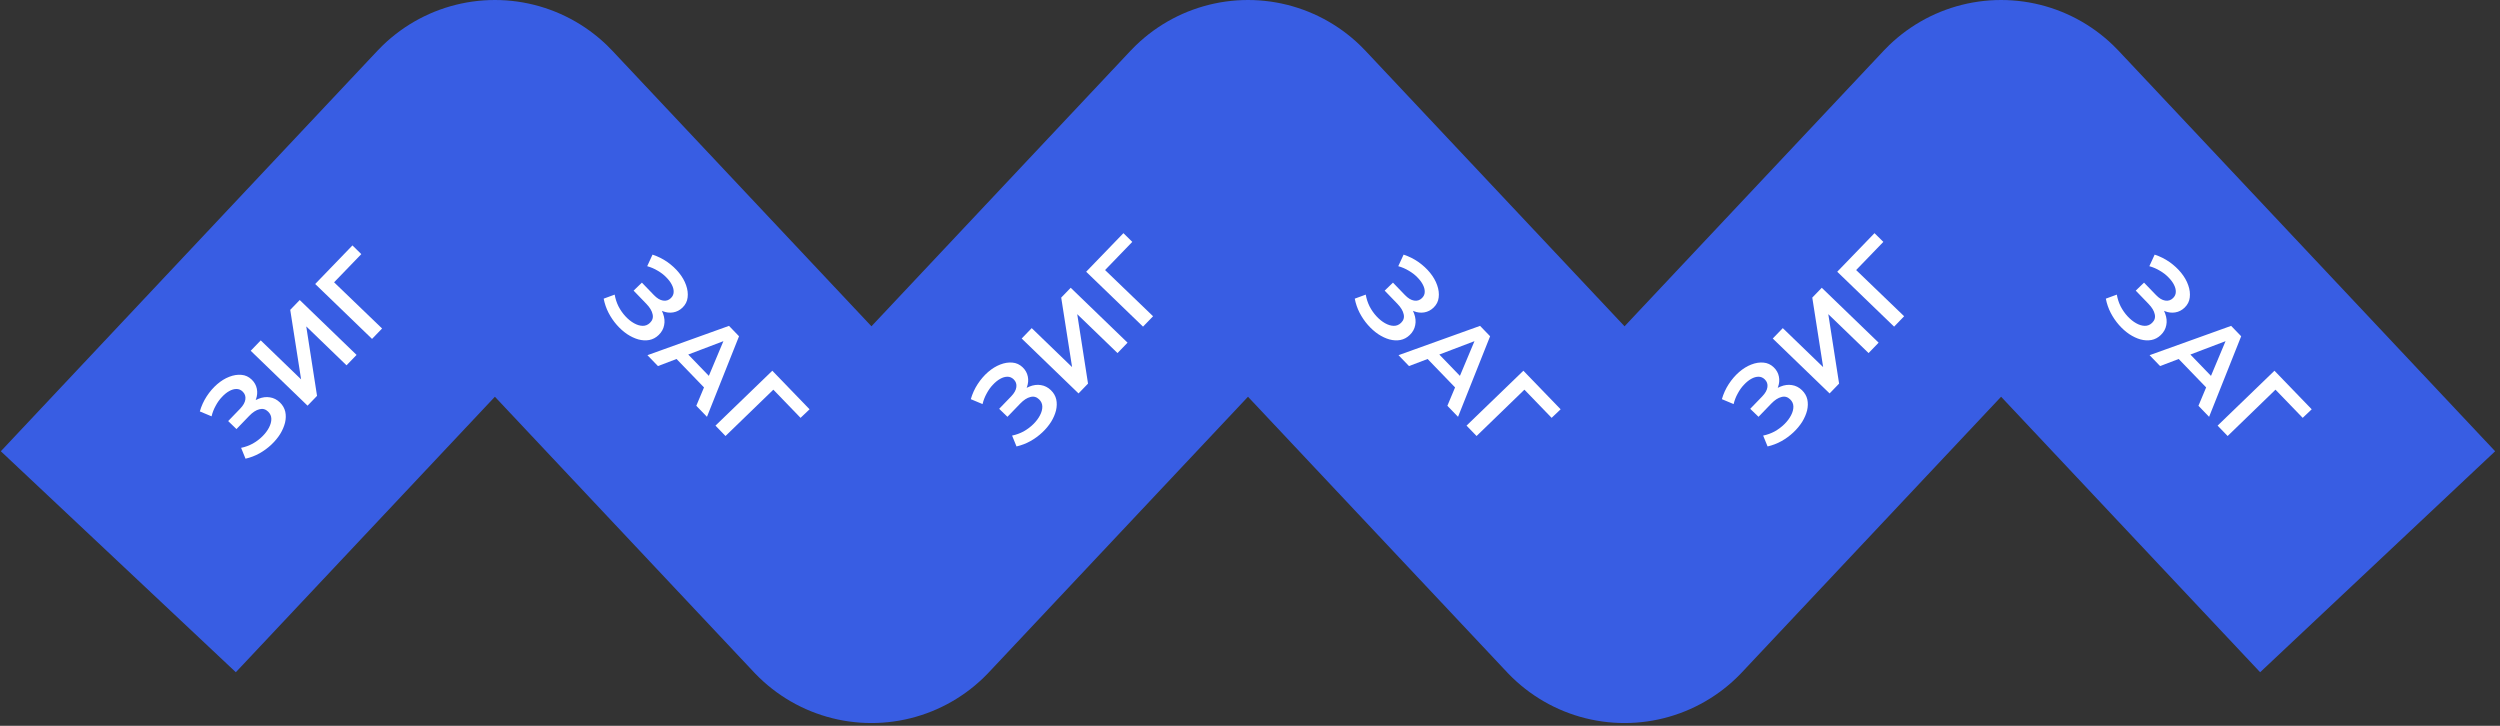 <svg width="310" height="90" viewBox="0 0 310 90" fill="none" xmlns="http://www.w3.org/2000/svg">
<rect x="0" y="0" width="310" height="90" fill="#333333" stroke="none"/>
<path d="M14.672 69.656L61.367 20L108.059 69.656L154.751 20L201.443 69.656L248.136 20L294.827 69.656" stroke="#385DE3" stroke-width="40" stroke-linejoin="round"/>
<path d="M30.445 56.878L29.897 55.532C30.397 55.43 30.876 55.257 31.334 55.011C31.791 54.753 32.195 54.449 32.545 54.099C32.896 53.75 33.166 53.389 33.358 53.016C33.556 52.636 33.652 52.275 33.646 51.931C33.64 51.588 33.506 51.29 33.244 51.038C32.929 50.733 32.567 50.637 32.16 50.749C31.753 50.849 31.335 51.12 30.907 51.563L29.322 53.205L28.294 52.213L29.782 50.672C30.165 50.276 30.379 49.893 30.426 49.522C30.479 49.145 30.367 48.824 30.092 48.558C29.864 48.337 29.605 48.23 29.314 48.235C29.03 48.233 28.732 48.321 28.418 48.498C28.11 48.668 27.811 48.911 27.52 49.227C27.228 49.529 26.97 49.89 26.746 50.309C26.516 50.723 26.345 51.161 26.235 51.625L24.779 51.017C24.971 50.347 25.254 49.725 25.627 49.151C26.006 48.57 26.437 48.071 26.918 47.653C27.399 47.235 27.899 46.926 28.416 46.726C28.941 46.519 29.448 46.437 29.937 46.481C30.419 46.519 30.845 46.716 31.215 47.073C31.55 47.397 31.762 47.776 31.848 48.21C31.935 48.631 31.9 49.064 31.742 49.509C31.585 49.954 31.309 50.382 30.913 50.791L30.64 50.429C31.087 49.966 31.556 49.641 32.048 49.454C32.54 49.254 33.014 49.193 33.471 49.271C33.934 49.342 34.347 49.553 34.71 49.903C35.052 50.234 35.273 50.616 35.373 51.05C35.467 51.477 35.458 51.929 35.347 52.407C35.23 52.877 35.027 53.35 34.739 53.823C34.443 54.291 34.078 54.729 33.643 55.139C33.208 55.55 32.719 55.908 32.176 56.215C31.64 56.514 31.063 56.736 30.445 56.878ZM38.137 50.304L31.087 43.497L32.332 42.208L37.337 47.041L35.989 38.421L37.165 37.203L44.215 44.01L42.97 45.299L37.975 40.475L39.313 49.086L38.137 50.304ZM46.133 42.024L39.084 35.216L43.703 30.432L44.801 31.512L41.135 35.309L41.114 34.705L47.378 40.734L46.133 42.024Z" fill="white"/>
<path d="M74.856 37.033L76.221 36.532C76.305 37.035 76.461 37.52 76.691 37.986C76.934 38.452 77.223 38.866 77.56 39.229C77.897 39.591 78.249 39.874 78.615 40.079C78.987 40.29 79.345 40.398 79.688 40.404C80.031 40.41 80.334 40.287 80.596 40.034C80.911 39.729 81.02 39.372 80.921 38.961C80.836 38.55 80.58 38.123 80.152 37.68L78.567 36.038L79.594 35.046L81.082 36.587C81.464 36.983 81.84 37.211 82.208 37.27C82.584 37.336 82.909 37.236 83.184 36.97C83.412 36.75 83.529 36.495 83.534 36.204C83.546 35.921 83.468 35.619 83.302 35.299C83.143 34.986 82.91 34.678 82.605 34.376C82.314 34.074 81.962 33.804 81.55 33.566C81.145 33.321 80.713 33.135 80.253 33.008L80.912 31.574C81.575 31.791 82.186 32.095 82.747 32.487C83.315 32.887 83.799 33.334 84.199 33.83C84.6 34.325 84.891 34.835 85.073 35.36C85.262 35.891 85.326 36.401 85.265 36.888C85.21 37.369 84.998 37.788 84.629 38.144C84.293 38.468 83.907 38.666 83.47 38.738C83.046 38.81 82.615 38.759 82.175 38.587C81.736 38.414 81.319 38.123 80.923 37.713L81.294 37.452C81.742 37.916 82.05 38.396 82.22 38.894C82.402 39.392 82.447 39.868 82.353 40.322C82.266 40.783 82.041 41.188 81.678 41.538C81.336 41.869 80.946 42.077 80.509 42.161C80.079 42.24 79.627 42.215 79.154 42.088C78.688 41.955 78.223 41.735 77.76 41.43C77.303 41.119 76.877 40.738 76.482 40.289C76.088 39.84 75.746 39.339 75.459 38.786C75.178 38.24 74.977 37.656 74.856 37.033ZM80.282 44.043L90.395 40.407L91.64 41.696L87.664 51.686L86.341 50.317L90.06 41.451L90.566 41.975L81.586 45.392L80.282 44.043ZM83.324 43.927L84.692 43.288L88.368 47.095L87.681 48.439L83.324 43.927ZM88.718 52.778L95.767 45.97L100.386 50.753L99.269 51.813L95.603 48.017L96.207 48.017L89.962 54.066L88.718 52.778Z" fill="white"/>
<path d="M126.047 55.359L125.499 54.012C125.998 53.911 126.477 53.737 126.935 53.492C127.393 53.233 127.796 52.929 128.147 52.58C128.497 52.23 128.768 51.869 128.96 51.496C129.158 51.117 129.254 50.755 129.248 50.412C129.242 50.069 129.108 49.771 128.846 49.518C128.53 49.213 128.169 49.117 127.762 49.23C127.354 49.33 126.936 49.601 126.508 50.044L124.923 51.685L123.896 50.693L125.384 49.153C125.767 48.757 125.981 48.373 126.027 48.003C126.08 47.626 125.969 47.304 125.694 47.038C125.465 46.818 125.206 46.71 124.916 46.715C124.632 46.714 124.333 46.801 124.019 46.978C123.712 47.149 123.413 47.392 123.121 47.707C122.829 48.009 122.572 48.37 122.348 48.79C122.118 49.203 121.947 49.642 121.836 50.106L120.38 49.497C120.573 48.827 120.856 48.205 121.229 47.631C121.608 47.05 122.038 46.551 122.519 46.133C123.001 45.716 123.5 45.407 124.018 45.206C124.543 44.999 125.049 44.917 125.539 44.962C126.021 45 126.447 45.197 126.816 45.553C127.152 45.877 127.363 46.257 127.45 46.691C127.537 47.112 127.501 47.545 127.344 47.99C127.187 48.435 126.91 48.862 126.515 49.272L126.241 48.91C126.689 48.447 127.158 48.122 127.65 47.935C128.141 47.735 128.616 47.674 129.072 47.752C129.536 47.823 129.949 48.033 130.311 48.383C130.654 48.714 130.875 49.096 130.975 49.53C131.068 49.958 131.059 50.41 130.949 50.887C130.832 51.358 130.629 51.83 130.34 52.304C130.045 52.771 129.679 53.21 129.244 53.62C128.809 54.03 128.32 54.389 127.778 54.695C127.242 54.995 126.665 55.216 126.047 55.359ZM133.738 48.785L126.689 41.977L127.933 40.688L132.939 45.522L131.59 36.902L132.767 35.683L139.816 42.491L138.572 43.78L133.576 38.956L134.915 47.566L133.738 48.785ZM141.735 40.504L134.685 33.696L139.305 28.913L140.403 29.993L136.736 33.789L136.716 33.186L142.98 39.215L141.735 40.504Z" fill="white"/>
<path d="M167.989 37.033L169.354 36.532C169.438 37.035 169.594 37.52 169.824 37.986C170.066 38.452 170.356 38.866 170.693 39.229C171.03 39.591 171.382 39.874 171.748 40.079C172.12 40.29 172.478 40.398 172.821 40.404C173.164 40.41 173.467 40.287 173.729 40.034C174.044 39.729 174.153 39.372 174.054 38.961C173.969 38.55 173.712 38.123 173.285 37.68L171.699 36.038L172.727 35.046L174.214 36.587C174.597 36.983 174.973 37.211 175.341 37.27C175.716 37.336 176.041 37.236 176.317 36.97C176.545 36.75 176.662 36.495 176.667 36.204C176.678 35.921 176.601 35.619 176.435 35.299C176.275 34.986 176.043 34.678 175.738 34.376C175.446 34.074 175.095 33.804 174.683 33.566C174.278 33.321 173.846 33.135 173.386 33.008L174.045 31.574C174.707 31.791 175.319 32.095 175.88 32.487C176.447 32.887 176.931 33.334 177.332 33.83C177.733 34.325 178.024 34.835 178.206 35.36C178.395 35.891 178.459 36.401 178.397 36.888C178.343 37.369 178.131 37.788 177.762 38.144C177.426 38.468 177.04 38.666 176.603 38.738C176.179 38.81 175.748 38.759 175.308 38.587C174.869 38.414 174.452 38.123 174.056 37.713L174.427 37.452C174.874 37.916 175.183 38.396 175.352 38.894C175.535 39.392 175.58 39.868 175.486 40.322C175.399 40.783 175.174 41.188 174.811 41.538C174.469 41.869 174.079 42.077 173.642 42.161C173.212 42.24 172.76 42.215 172.287 42.088C171.82 41.955 171.356 41.735 170.892 41.43C170.436 41.119 170.01 40.738 169.615 40.289C169.22 39.84 168.879 39.339 168.592 38.786C168.311 38.24 168.11 37.656 167.989 37.033ZM173.415 44.043L183.528 40.407L184.773 41.696L180.797 51.686L179.474 50.317L183.193 41.451L183.699 41.975L174.718 45.392L173.415 44.043ZM176.457 43.927L177.824 43.288L181.501 47.095L180.814 48.439L176.457 43.927ZM181.85 52.778L188.9 45.97L193.519 50.753L192.402 51.813L188.735 48.017L189.339 48.017L183.095 54.066L181.85 52.778Z" fill="white"/>
<path d="M219.18 55.359L218.631 54.012C219.131 53.911 219.61 53.737 220.068 53.492C220.525 53.233 220.929 52.929 221.28 52.58C221.63 52.23 221.901 51.869 222.092 51.496C222.29 51.117 222.386 50.755 222.38 50.412C222.374 50.069 222.241 49.771 221.979 49.518C221.663 49.213 221.302 49.117 220.894 49.23C220.487 49.33 220.069 49.601 219.641 50.044L218.056 51.685L217.029 50.693L218.517 49.153C218.899 48.757 219.114 48.373 219.16 48.003C219.213 47.626 219.102 47.304 218.826 47.038C218.598 46.818 218.339 46.71 218.049 46.715C217.765 46.714 217.466 46.801 217.152 46.978C216.845 47.149 216.546 47.392 216.254 47.707C215.962 48.009 215.704 48.37 215.481 48.79C215.25 49.203 215.08 49.642 214.969 50.106L213.513 49.497C213.706 48.827 213.989 48.205 214.362 47.631C214.741 47.05 215.171 46.551 215.652 46.133C216.133 45.716 216.633 45.407 217.151 45.206C217.675 44.999 218.182 44.917 218.671 44.962C219.154 45 219.58 45.197 219.949 45.553C220.285 45.877 220.496 46.257 220.583 46.691C220.669 47.112 220.634 47.545 220.477 47.99C220.319 48.435 220.043 48.862 219.648 49.272L219.374 48.91C219.821 48.447 220.291 48.122 220.783 47.935C221.274 47.735 221.748 47.674 222.205 47.752C222.669 47.823 223.081 48.033 223.444 48.383C223.786 48.714 224.008 49.096 224.108 49.53C224.201 49.958 224.192 50.41 224.082 50.887C223.965 51.358 223.762 51.83 223.473 52.304C223.177 52.771 222.812 53.21 222.377 53.62C221.942 54.03 221.453 54.389 220.911 54.695C220.375 54.995 219.798 55.216 219.18 55.359ZM226.871 48.785L219.821 41.977L221.066 40.688L226.071 45.522L224.723 36.902L225.9 35.683L232.949 42.491L231.704 43.78L226.709 38.956L228.048 47.566L226.871 48.785ZM234.868 40.504L227.818 33.696L232.438 28.913L233.536 29.993L229.869 33.789L229.849 33.186L236.113 39.215L234.868 40.504Z" fill="white"/>
<path d="M261.122 37.033L262.487 36.532C262.571 37.035 262.727 37.52 262.957 37.986C263.199 38.452 263.489 38.866 263.826 39.229C264.163 39.591 264.514 39.874 264.88 40.079C265.253 40.29 265.611 40.398 265.954 40.404C266.297 40.41 266.6 40.287 266.861 40.034C267.177 39.729 267.286 39.372 267.187 38.961C267.102 38.55 266.845 38.123 266.417 37.68L264.832 36.038L265.859 35.046L267.347 36.587C267.73 36.983 268.105 37.211 268.474 37.27C268.849 37.336 269.174 37.236 269.45 36.97C269.678 36.75 269.794 36.495 269.8 36.204C269.811 35.921 269.734 35.619 269.568 35.299C269.408 34.986 269.176 34.678 268.871 34.376C268.579 34.074 268.228 33.804 267.816 33.566C267.411 33.321 266.979 33.135 266.519 33.008L267.177 31.574C267.84 31.791 268.452 32.095 269.013 32.487C269.58 32.887 270.064 33.334 270.465 33.83C270.865 34.325 271.157 34.835 271.339 35.36C271.528 35.891 271.591 36.401 271.53 36.888C271.476 37.369 271.264 37.788 270.894 38.144C270.559 38.468 270.172 38.666 269.736 38.738C269.312 38.81 268.88 38.759 268.441 38.587C268.002 38.414 267.585 38.123 267.189 37.713L267.56 37.452C268.007 37.916 268.316 38.396 268.485 38.894C268.668 39.392 268.712 39.868 268.619 40.322C268.531 40.783 268.307 41.188 267.944 41.538C267.602 41.869 267.212 42.077 266.775 42.161C266.344 42.24 265.893 42.215 265.42 42.088C264.953 41.955 264.488 41.735 264.025 41.43C263.569 41.119 263.143 40.738 262.748 40.289C262.353 39.84 262.012 39.339 261.725 38.786C261.444 38.24 261.243 37.656 261.122 37.033ZM266.548 44.043L276.661 40.407L277.906 41.696L273.929 51.686L272.607 50.317L276.326 41.451L276.832 41.975L267.851 45.392L266.548 44.043ZM269.59 43.927L270.957 43.288L274.633 47.095L273.947 48.439L269.59 43.927ZM274.983 52.778L282.033 45.97L286.652 50.753L285.535 51.813L281.868 48.017L282.472 48.017L276.228 54.066L274.983 52.778Z" fill="white"/>
</svg>

